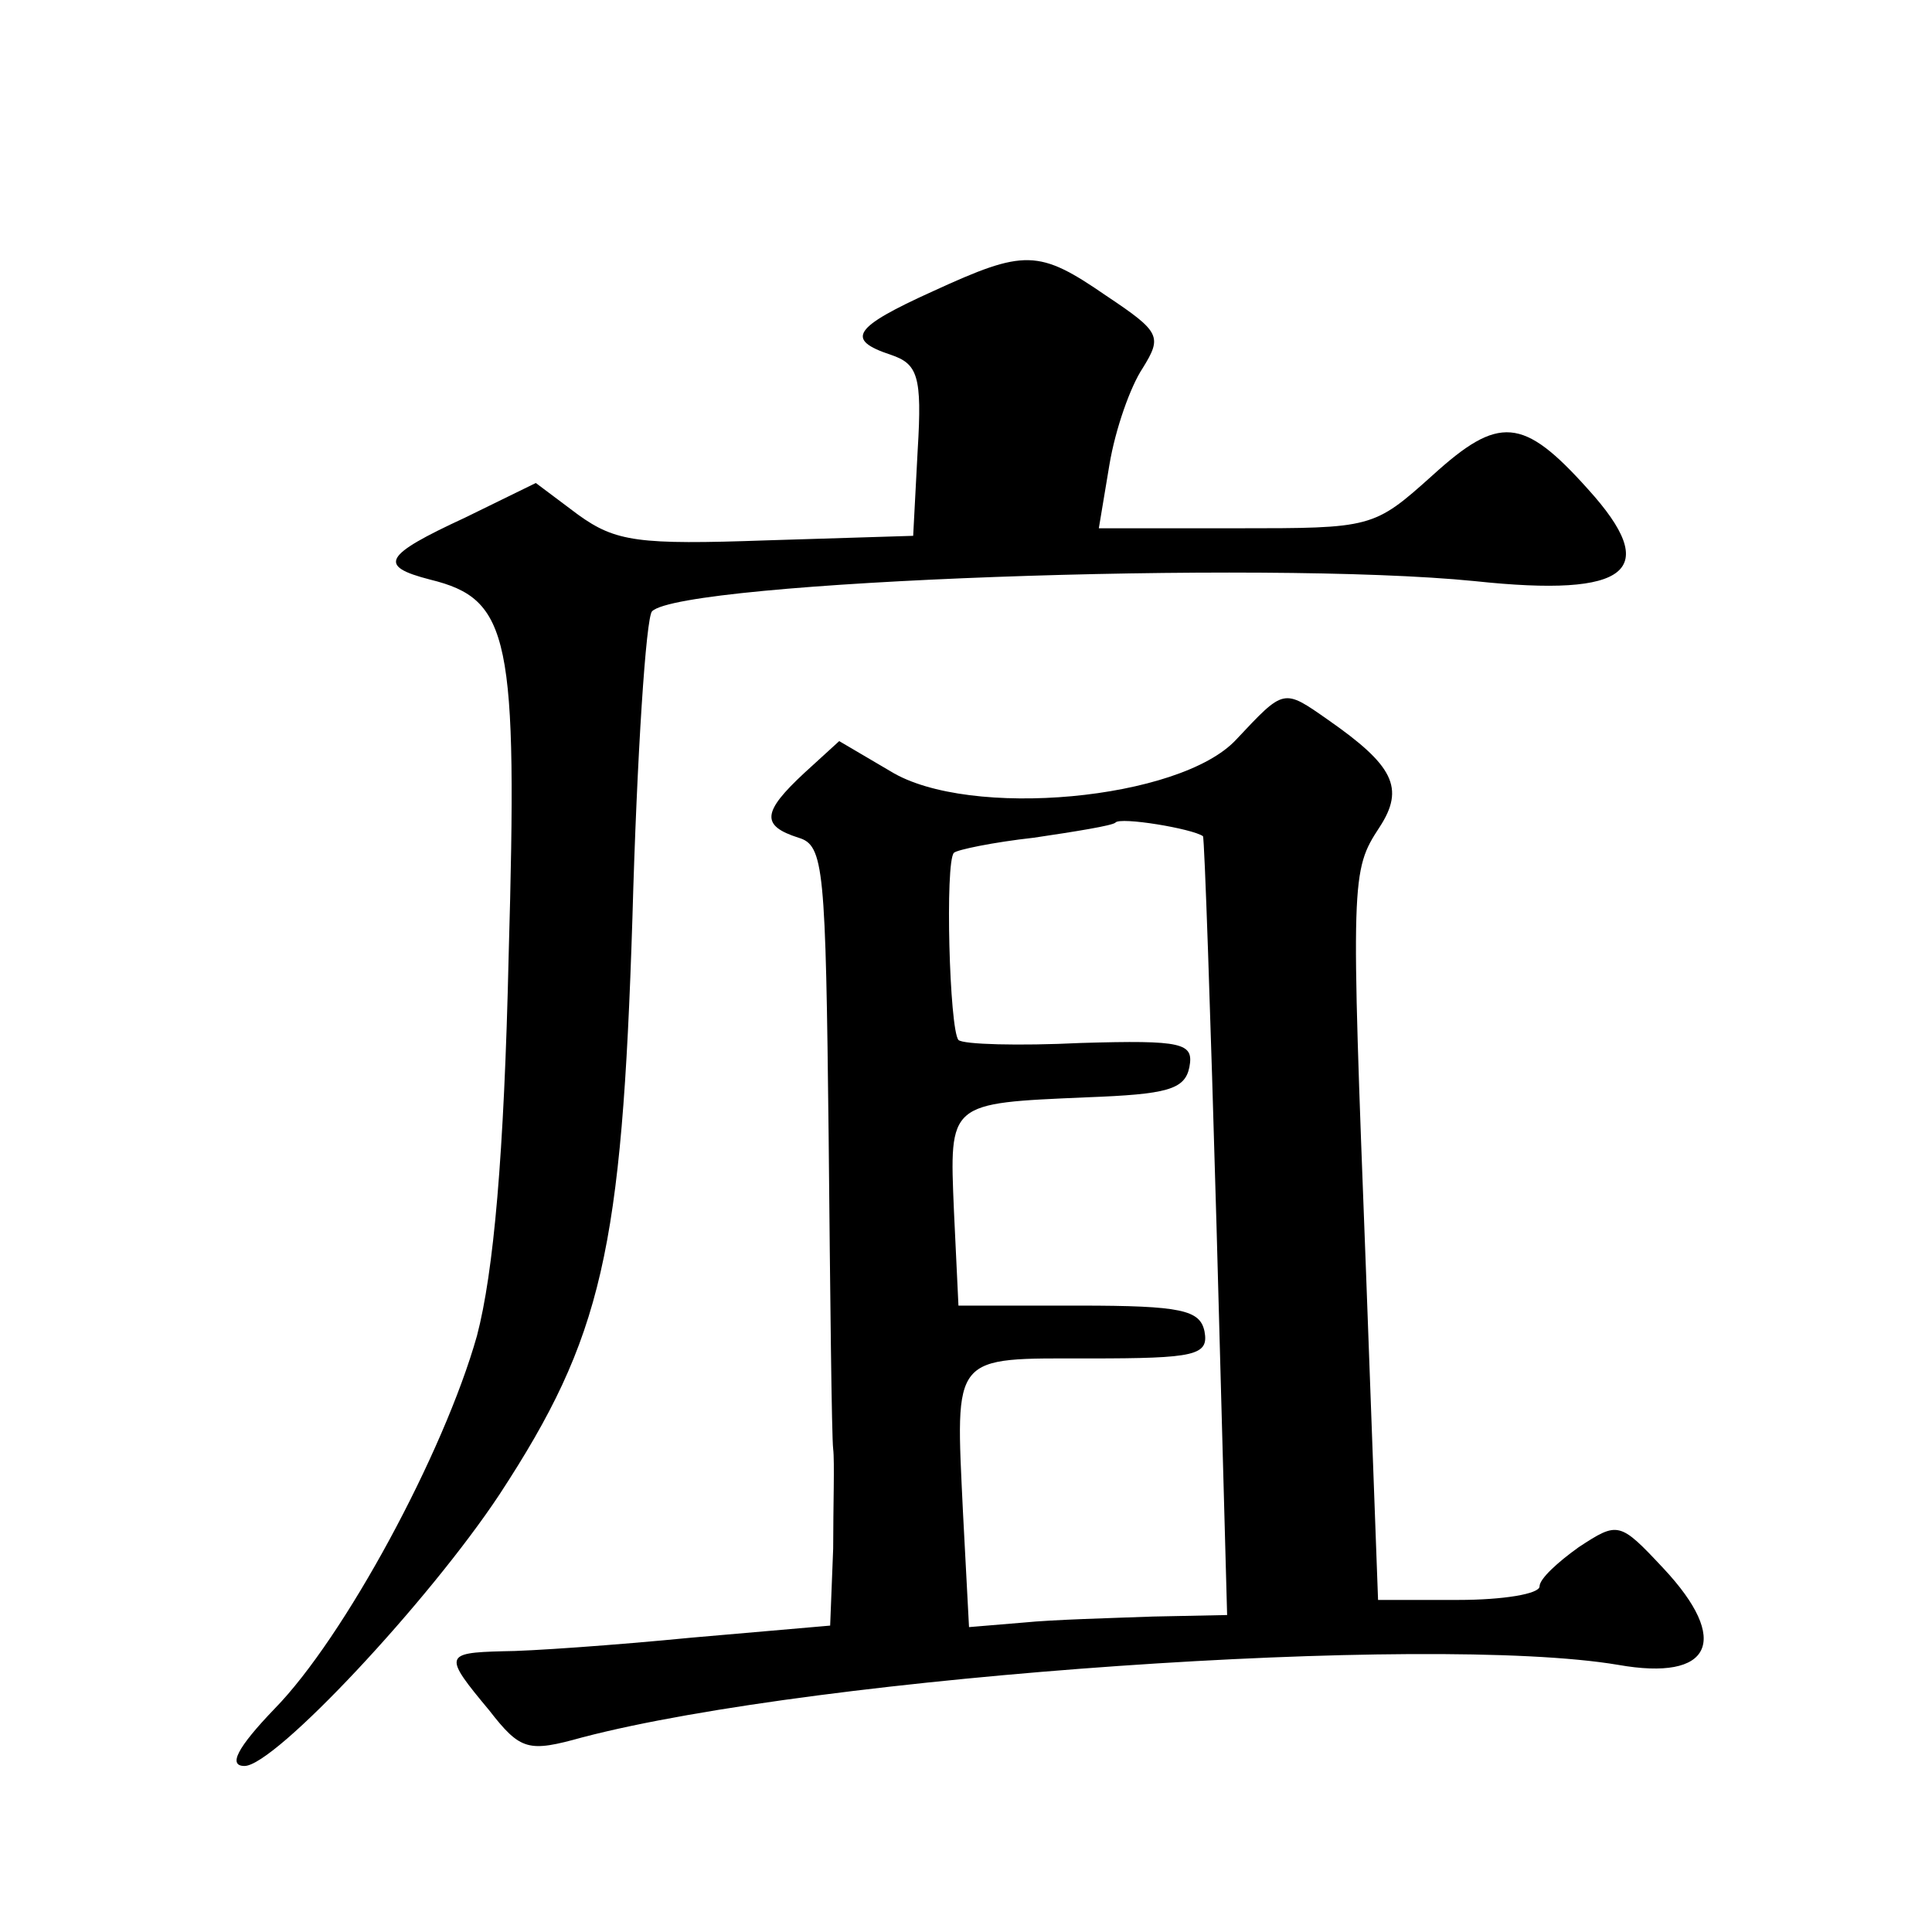 <?xml version="1.0" standalone="no"?>
<!DOCTYPE svg PUBLIC "-//W3C//DTD SVG 20010904//EN"
 "http://www.w3.org/TR/2001/REC-SVG-20010904/DTD/svg10.dtd">
<svg version="1.0" xmlns="http://www.w3.org/2000/svg"
 width="128pt" height="128pt" viewBox="0 0 128 128"
 preserveAspectRatio="xMidYMid meet">
<g transform="translate(0,128) scale(0.1,-0.1)"
fill="#0" stroke="none">
<path d="M618 1087 c-53 -24 -58 -32 -28 -42 18 -6 21 -14 18 -63 l-3 -57 -97 -3
c-85 -3 -100 -1 -125 17 l-28 21 -47 -23 c-54 -25 -58 -32 -23 -41 53 -13 58 -38
52 -249 -3 -133 -10 -210 -21 -252 -22 -78 -88 -200 -134 -247 -25 -26 -31 -38
-20 -38 20 0 122 109 169 180 68 104 81 161 88 382 3 108 9 199 13 203 20 20 405
34 545 20 103 -11 124 7 75 61 -43 48 -59 49 -103 9 -39 -35 -40 -35 -130 -35 l-91
0 7 42 c4 24 14 52 22 64 13 21 12 24 -24 48 -45 31 -54 31 -115 3z M819 790 c-37
-40 -177 -53 -229 -21 l-34 20 -23 -21 c-28 -26 -29 -35 -4 -43 17 -5 18 -20 20
-198 1 -105 2 -199 3 -207 1 -8 0 -38 0 -66 l-2 -51 -92 -8 c-51 -5 -108 -9 -125
-9 -39 -1 -39 -3 -9 -39 21 -27 26 -28 62 -18 157 41 561 69 686 48 62 -11 75 16
30 64 -29 31 -30 31 -56 14 -14 -10 -26 -21 -26 -26 0 -5 -24 -9 -54 -9 l-53 0
-8 218 c-10 261 -10 265 9 294 17 26 9 41 -34 71 -30 21 -29 21 -61 -13z m-22 -64
c1 -1 5 -118 9 -259 l7 -257 -49 -1 c-27 -1 -66 -2 -86 -4 l-36 -3 -4 76 c-5 106
-8 102 84 102 70 0 79 2 76 18 -3 14 -15 17 -83 17 l-80 0 -3 63 c-3 72 -4 71 88
75 53 2 65 5 68 20 3 16 -4 18 -72 16 -41 -2 -78 -1 -81 2 -6 7 -9 118 -3 124 2
2 26 7 53 10 27 4 52 8 54 10 3 4 51 -4 58 -9z"/>
</g>
</svg>
